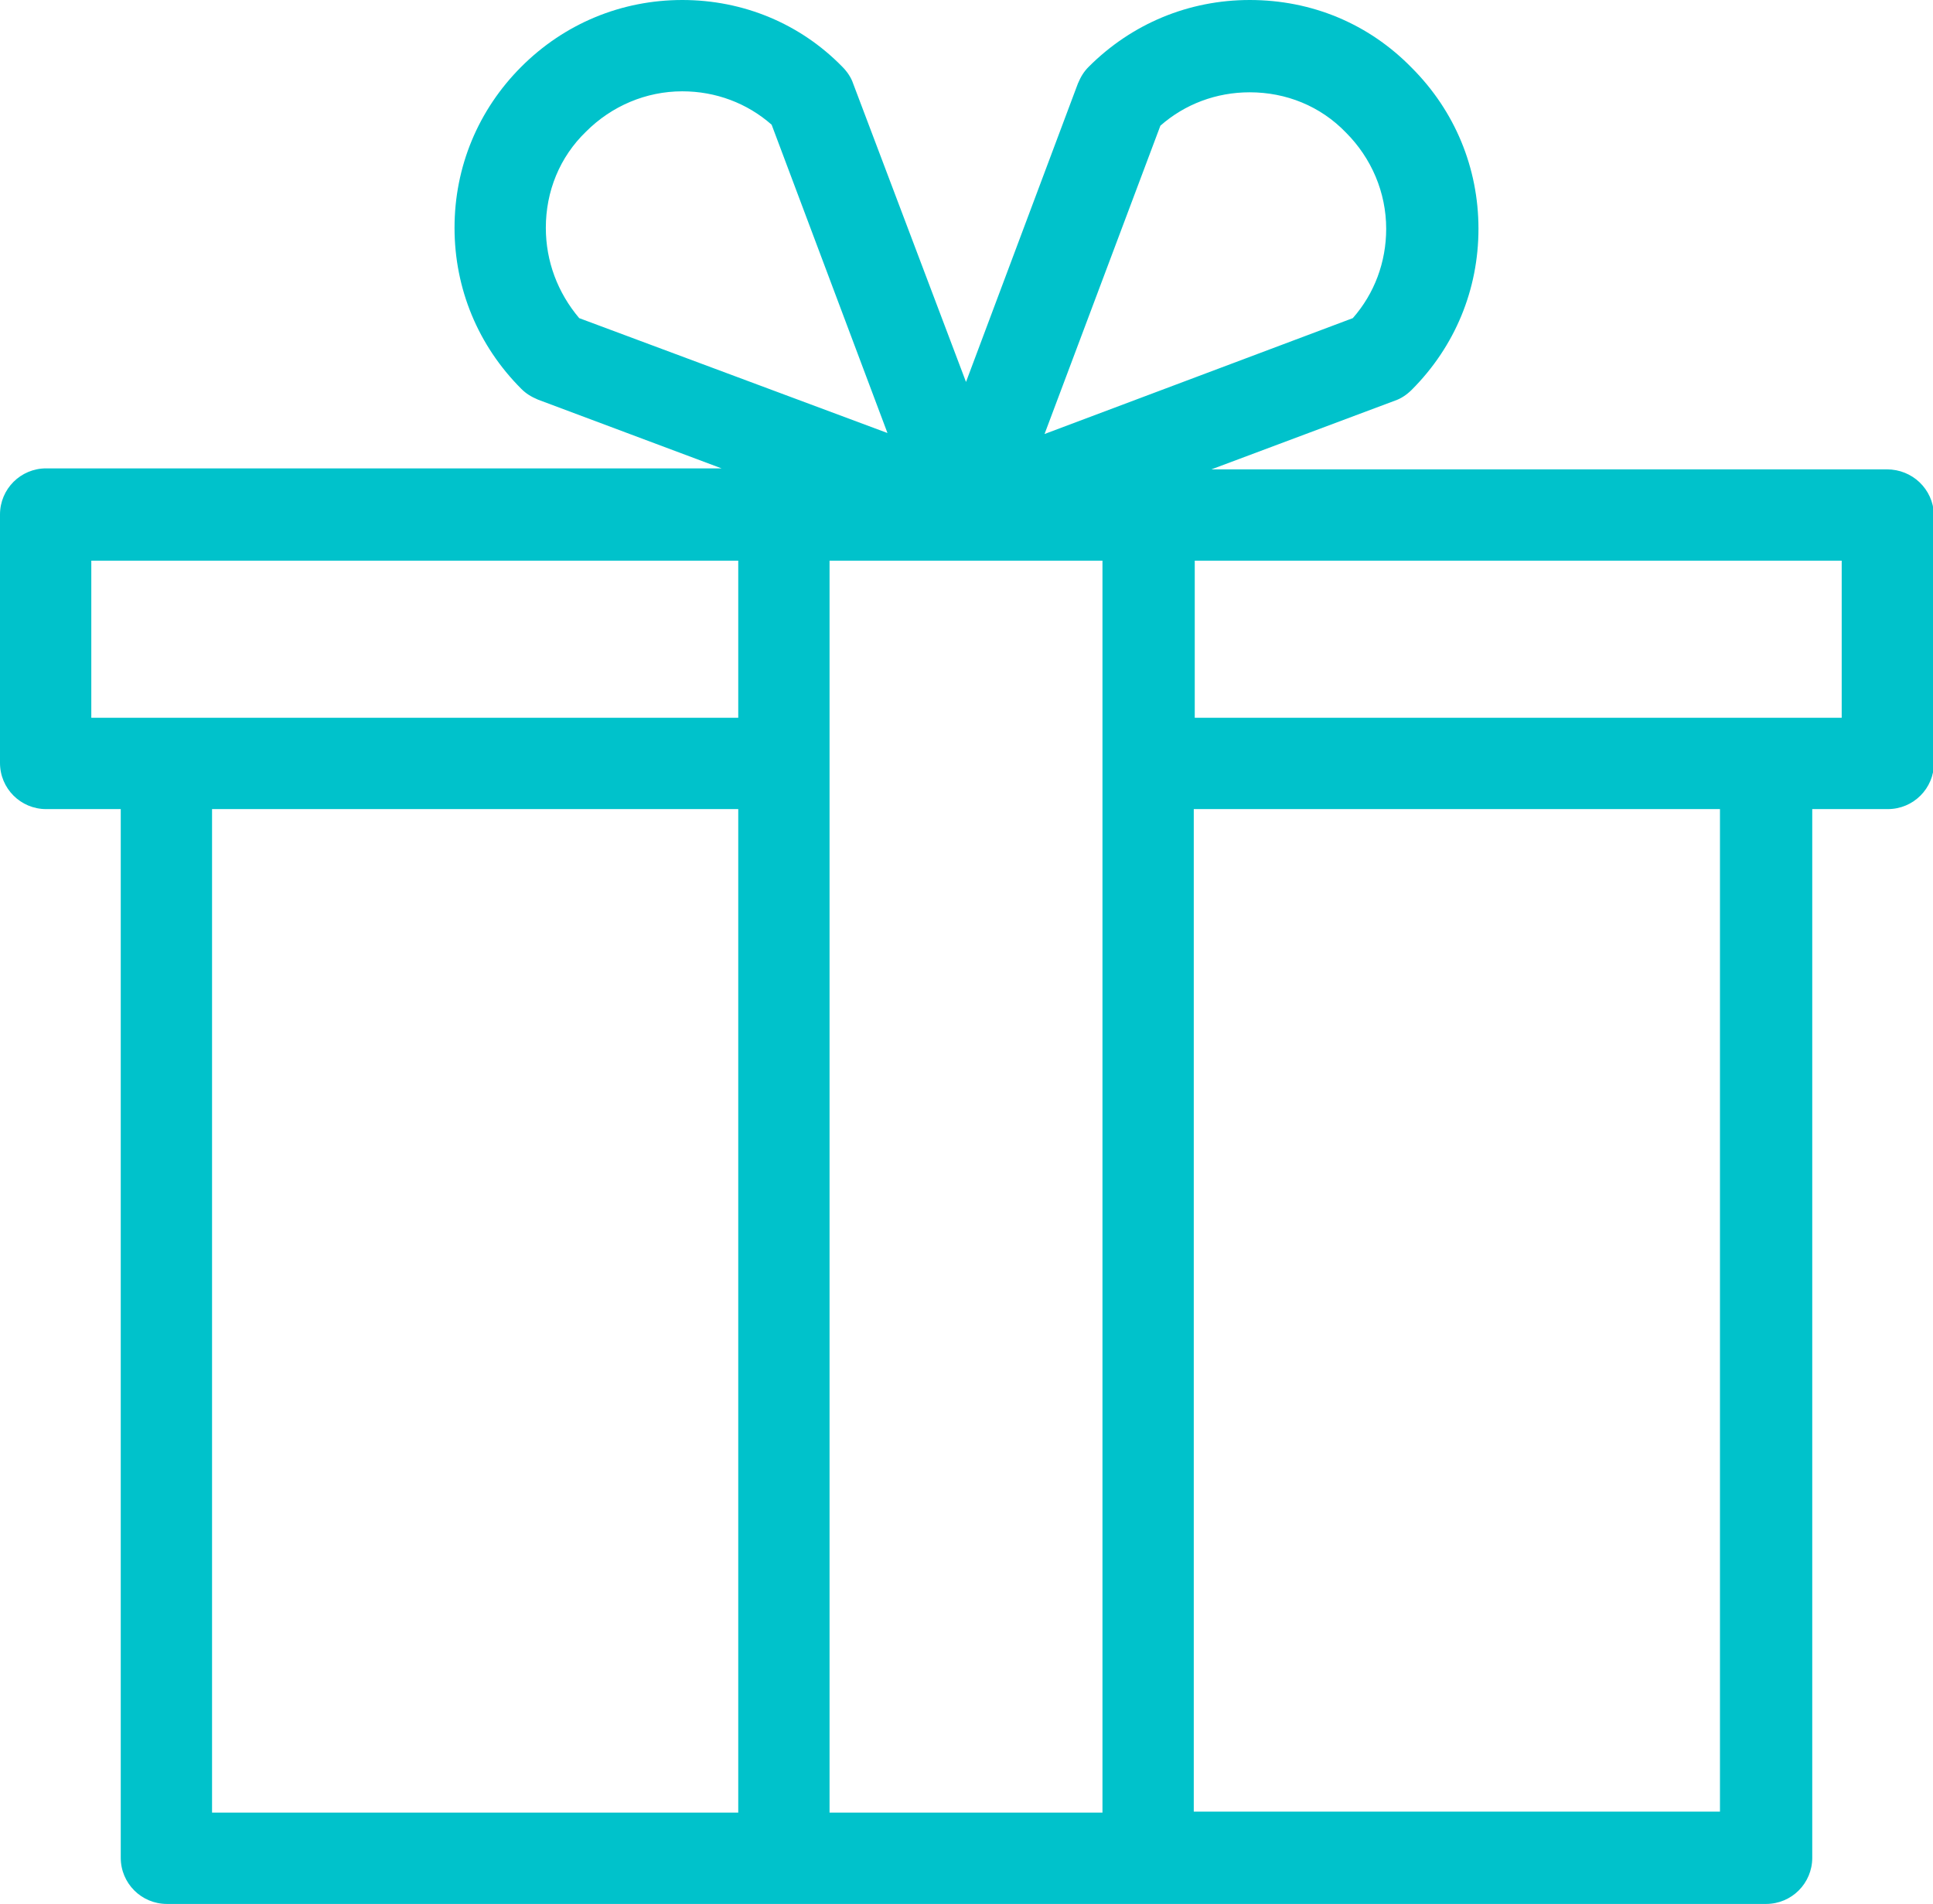 <?xml version="1.0" encoding="utf-8"?>
<!-- Generator: Adobe Illustrator 27.3.1, SVG Export Plug-In . SVG Version: 6.00 Build 0)  -->
<svg version="1.1" id="Vrstva_1" xmlns="http://www.w3.org/2000/svg" xmlns:xlink="http://www.w3.org/1999/xlink" x="0px" y="0px"
	 viewBox="0 0 196.9 193.9" style="enable-background:new 0 0 196.9 193.9;" xml:space="preserve">
<style type="text/css">
	.st0{clip-path:url(#SVGID_00000022552696712160726190000001923768981225391528_);}
	.st1{fill:#00C2CB;}
</style>
<g>
	<defs>
		<rect id="SVGID_1_" width="196.9" height="193.9"/>
	</defs>
	<clipPath id="SVGID_00000064329878589636133390000005381860616122583946_">
		<use xlink:href="#SVGID_1_"  style="overflow:visible;"/>
	</clipPath>
	<g style="clip-path:url(#SVGID_00000064329878589636133390000005381860616122583946_);">
		<path class="st1" d="M192.2,47.8h-68.8l18.7-7c0.6-0.2,1.2-0.6,1.7-1.1c4.4-4.4,6.8-10.2,6.8-16.4s-2.4-12-6.8-16.4
			C139.4,2.4,133.6,0,127.3,0c-6.2,0-12,2.4-16.4,6.8c-0.5,0.5-0.8,1-1.1,1.7L98.4,38.9L86.9,8.5c-0.2-0.6-0.6-1.2-1.1-1.7
			C81.5,2.4,75.7,0,69.5,0c-6.2,0-12,2.4-16.4,6.8c-4.4,4.4-6.8,10.2-6.8,16.4s2.4,12,6.8,16.4c0.5,0.5,1,0.8,1.7,1.1l18.7,7H4.7
			c-2.6,0-4.7,2.1-4.7,4.7v25.3c0,2.6,2.1,4.7,4.7,4.7h7.6v106.8c0,2.6,2.1,4.7,4.7,4.7h162.9c2.6,0,4.7-2.1,4.7-4.7V82.4h7.7
			c2.6,0,4.7-2.1,4.7-4.7V52.4C196.9,49.8,194.8,47.8,192.2,47.8z M118.2,12.8c2.5-2.2,5.7-3.4,9.1-3.4c3.7,0,7.2,1.4,9.8,4.1
			c2.6,2.6,4.1,6.1,4.1,9.8c0,3.4-1.2,6.6-3.4,9.1l-31.4,11.8L118.2,12.8z M55.6,23.2c0-3.7,1.4-7.2,4.1-9.8
			c2.6-2.6,6.1-4.1,9.8-4.1c3.4,0,6.6,1.2,9.1,3.4l11.8,31.4L59,32.4C56.8,29.8,55.6,26.6,55.6,23.2z M9.3,57.1h65.9v16H9.3V57.1z
			 M21.6,82.4h53.6v102.2H21.6V82.4z M84.5,184.5V57.1h27.8v127.5H84.5z M175.2,184.5h-53.6V82.4h53.6V184.5z M187.6,73.1h-65.9v-16
			h65.9V73.1z"/>
	</g>
</g>
</svg>
